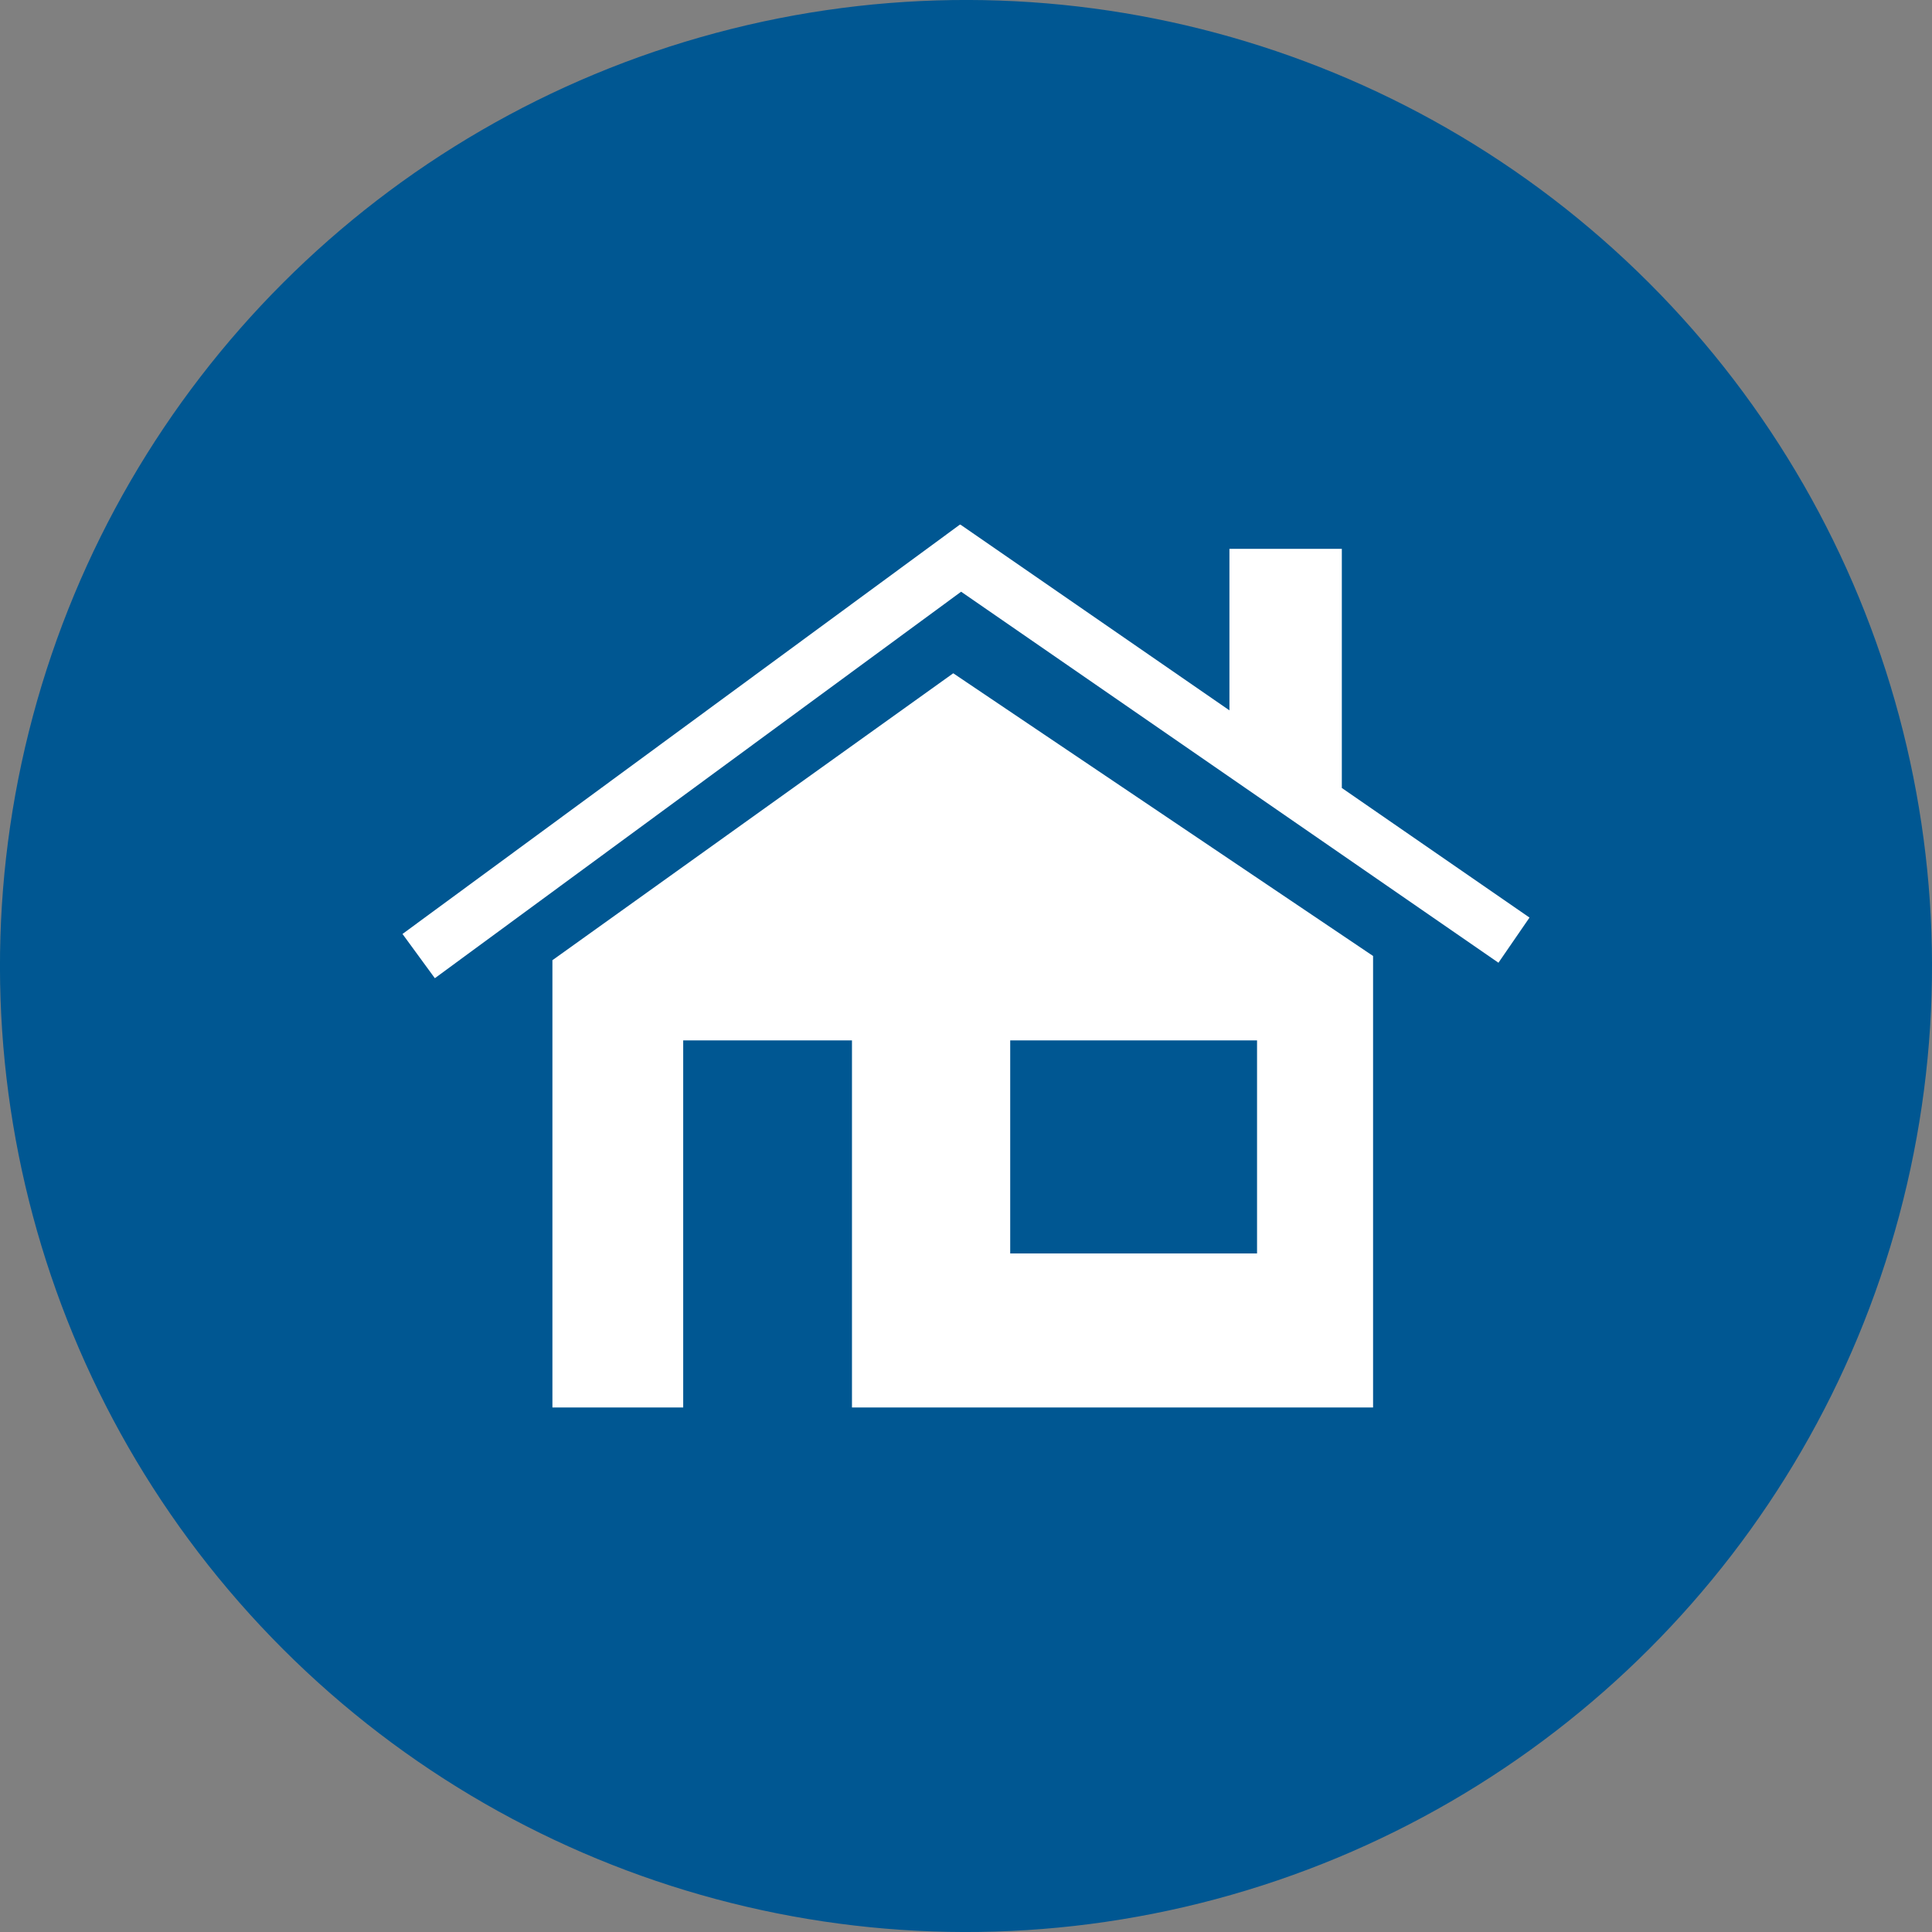 <svg xmlns="http://www.w3.org/2000/svg" id="Layer_2" data-name="Layer 2" viewBox="0 0 590.46 590.46"><rect x="0" y="0" width="590.46" height="590.46" fill="#808080" stroke="none"/><defs><style>      .cls-1 {        fill: #005792;      }      .cls-2 {        fill: #fff;      }    </style></defs><g id="Layer_1-2" data-name="Layer 1"><g><circle class="cls-1" cx="295.23" cy="295.23" r="295.23" transform="translate(-122.29 295.23) rotate(-45)"></circle><g><path class="cls-2" d="m168.83,293.46v136.69h39.97v-112.19h51.58v112.19h159.26v-137.98l-128.31-86.4-122.5,87.69Zm139.91,24.5h75.44v65.12h-75.44v-65.12Z"></path><polygon class="cls-2" points="410.09 240.82 410.09 167.73 375.74 167.73 375.74 217.1 293.51 160.32 293.45 160.41 293.38 160.32 123.01 285.44 132.9 298.96 293.74 180.84 457.96 294.23 467.45 280.43 410.09 240.82"></polygon></g></g></g></svg>